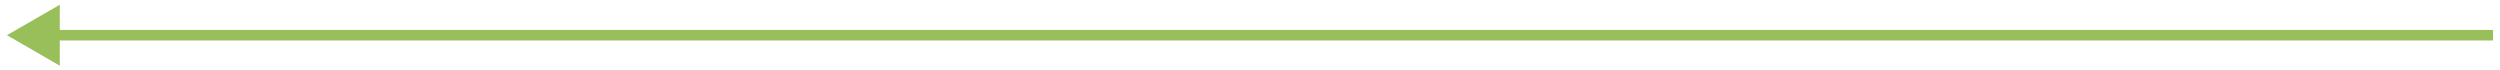 <svg width="355" height="10" viewBox="0 0 355 10" fill="none" xmlns="http://www.w3.org/2000/svg">
<path d="M0.989 5L8.489 9.33V0.67L0.989 5ZM354.013 5V4.25L7.739 4.25V5V5.75L354.013 5.75V5Z" fill="#99BF5B"/>
</svg>
